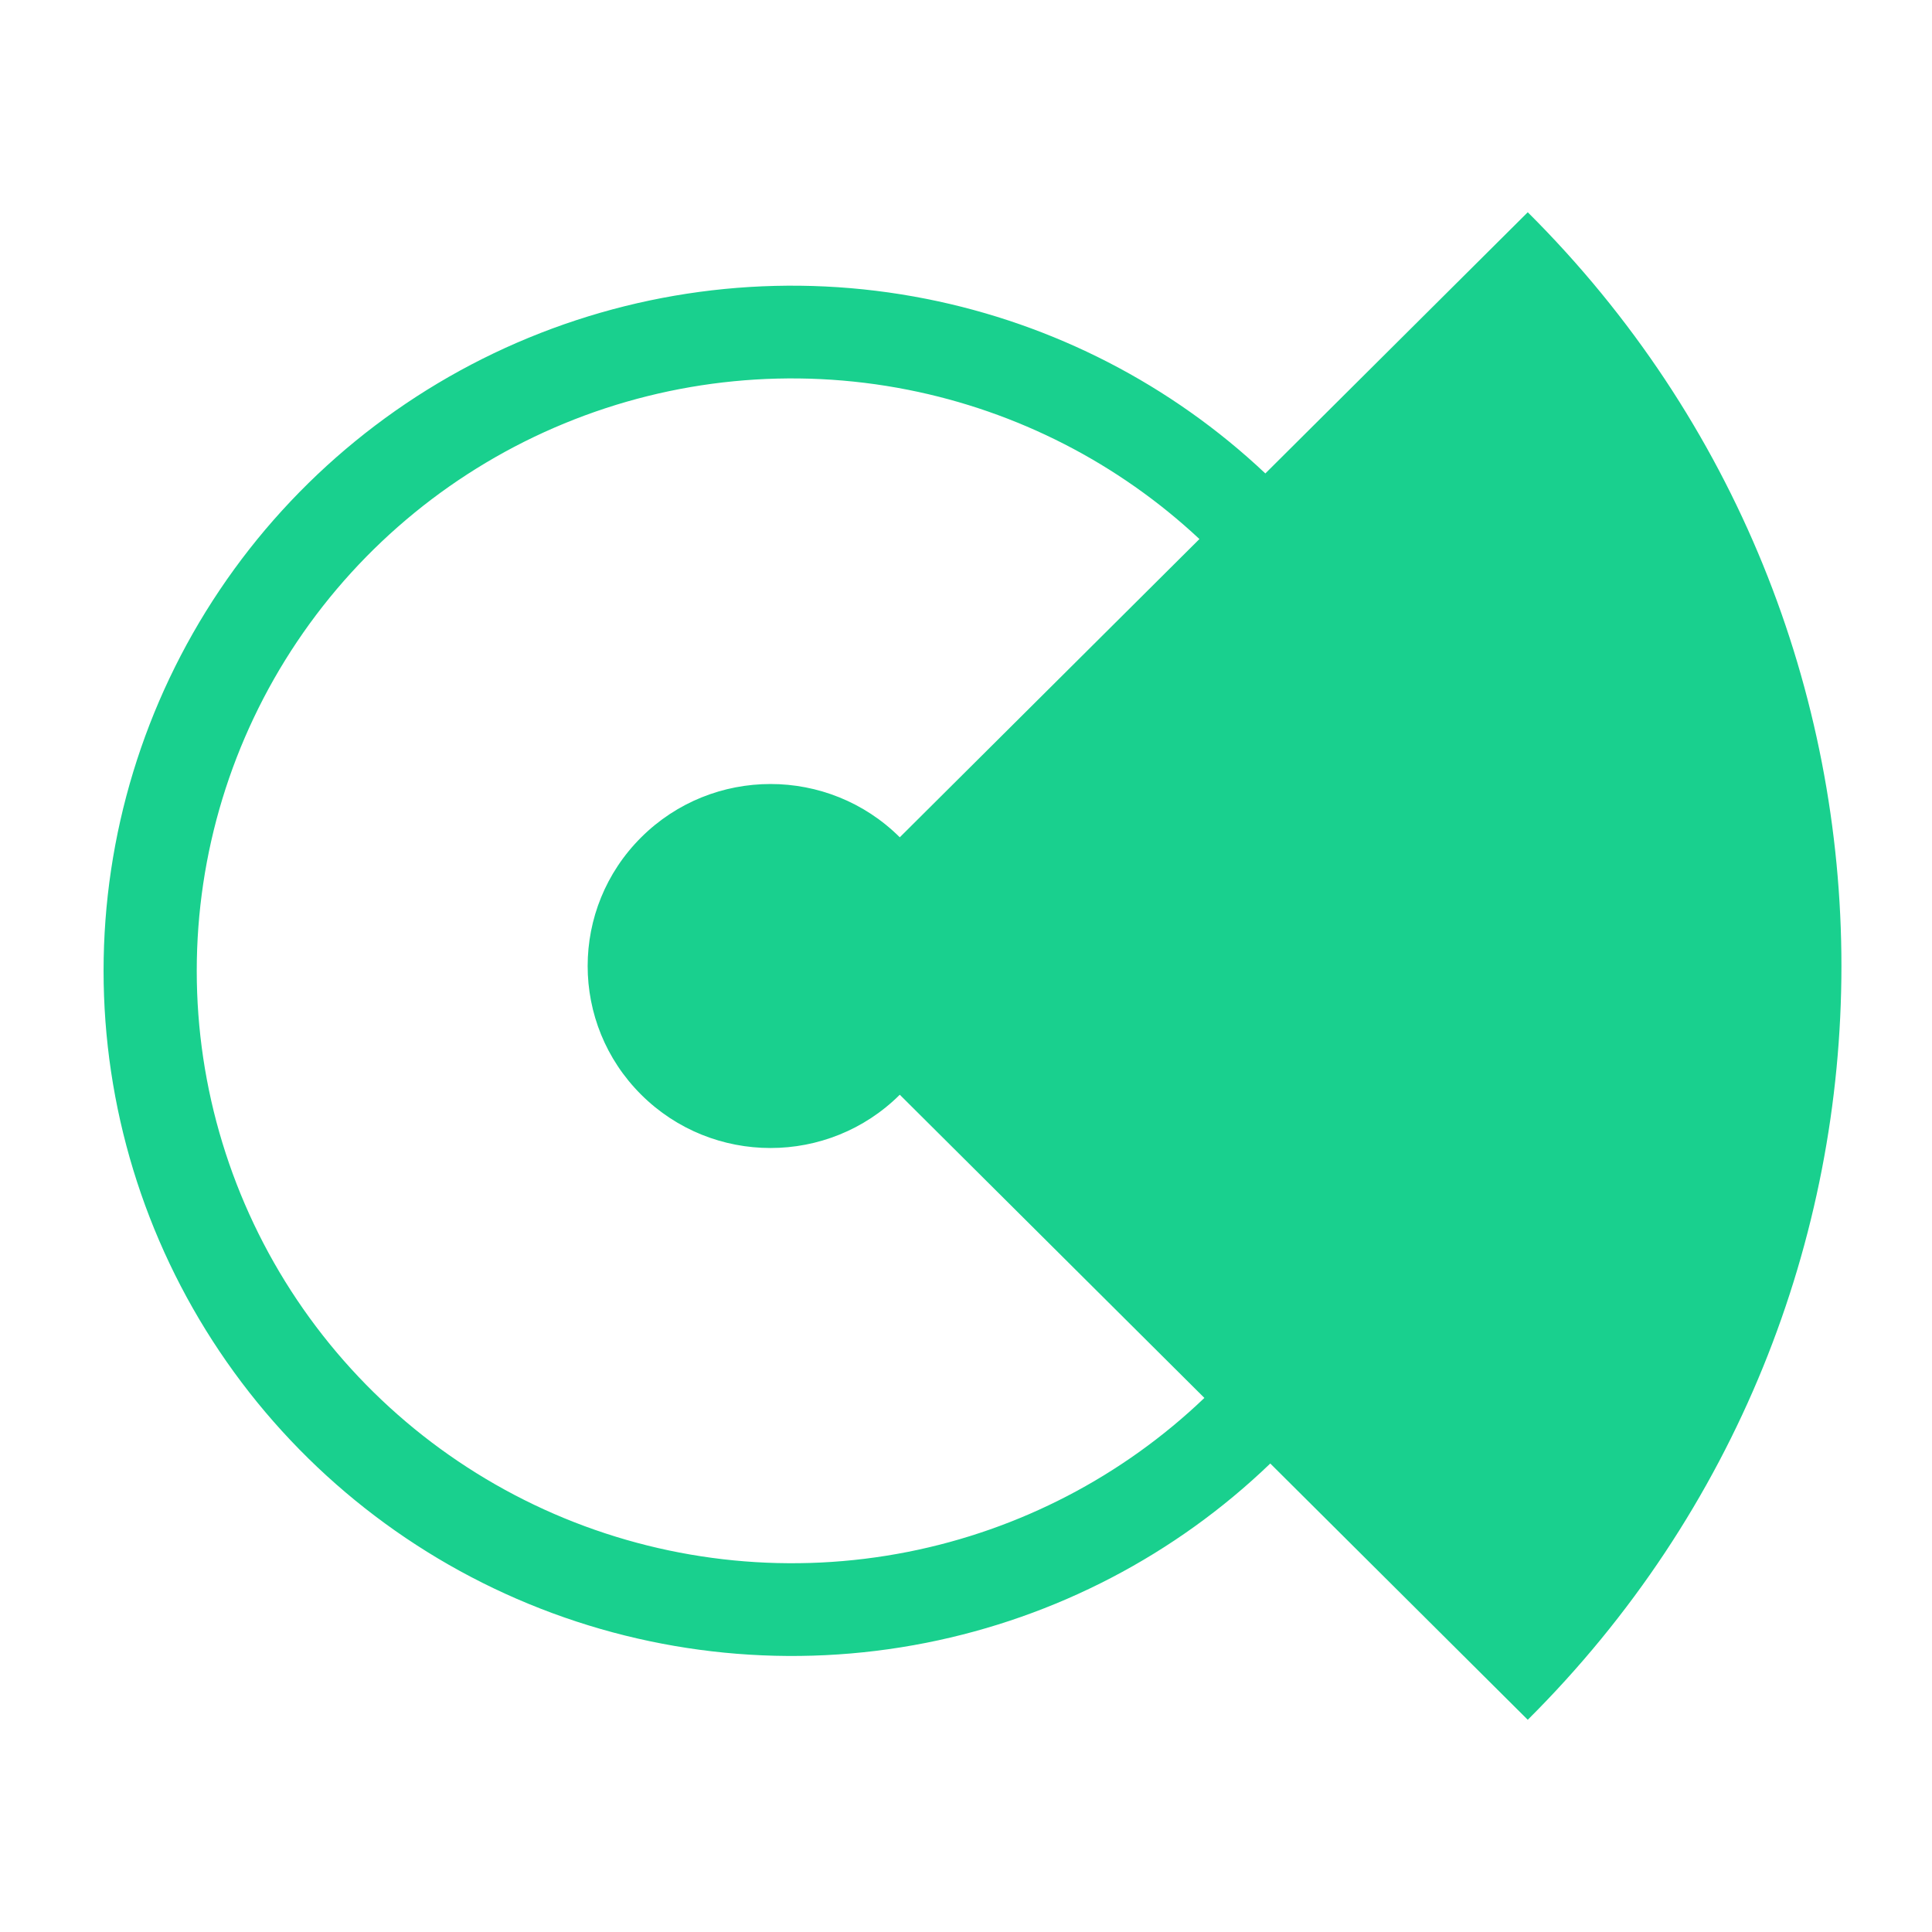 <svg width="128" height="128" viewBox="0 0 128 128" fill="none" xmlns="http://www.w3.org/2000/svg" xmlns:xlink="http://www.w3.org/1999/xlink">
<path fill-rule="evenodd" clip-rule="evenodd" d="M101.218 14.062L83.832 31.367C77.594 25.485 69.808 21.471 61.364 19.799C52.518 18.048 43.348 18.947 35.015 22.382C26.682 25.818 19.559 31.636 14.548 39.101C9.537 46.566 6.862 55.342 6.862 64.32C6.862 73.298 9.537 82.074 14.548 89.539C19.559 97.004 26.682 102.822 35.015 106.257C43.348 109.693 52.518 110.592 61.364 108.84C69.956 107.139 77.868 103.013 84.159 96.961L101.218 113.94C128.927 86.359 128.927 41.642 101.218 14.062ZM60.16 25.825C67.406 27.26 74.093 30.69 79.465 35.713L59.613 55.473C54.882 50.766 47.213 50.766 42.482 55.475C37.751 60.184 37.751 67.818 42.482 72.527C47.213 77.235 54.882 77.236 59.613 72.529L79.794 92.616C74.366 97.808 67.554 101.35 60.16 102.814C52.511 104.329 44.583 103.551 37.377 100.581C30.172 97.61 24.014 92.579 19.681 86.125C15.348 79.671 13.035 72.082 13.035 64.32C13.035 56.557 15.348 48.969 19.681 42.514C24.014 36.06 30.172 31.029 37.377 28.059C44.583 25.088 52.511 24.311 60.16 25.825Z" fill="#19D08E"/>
</svg>